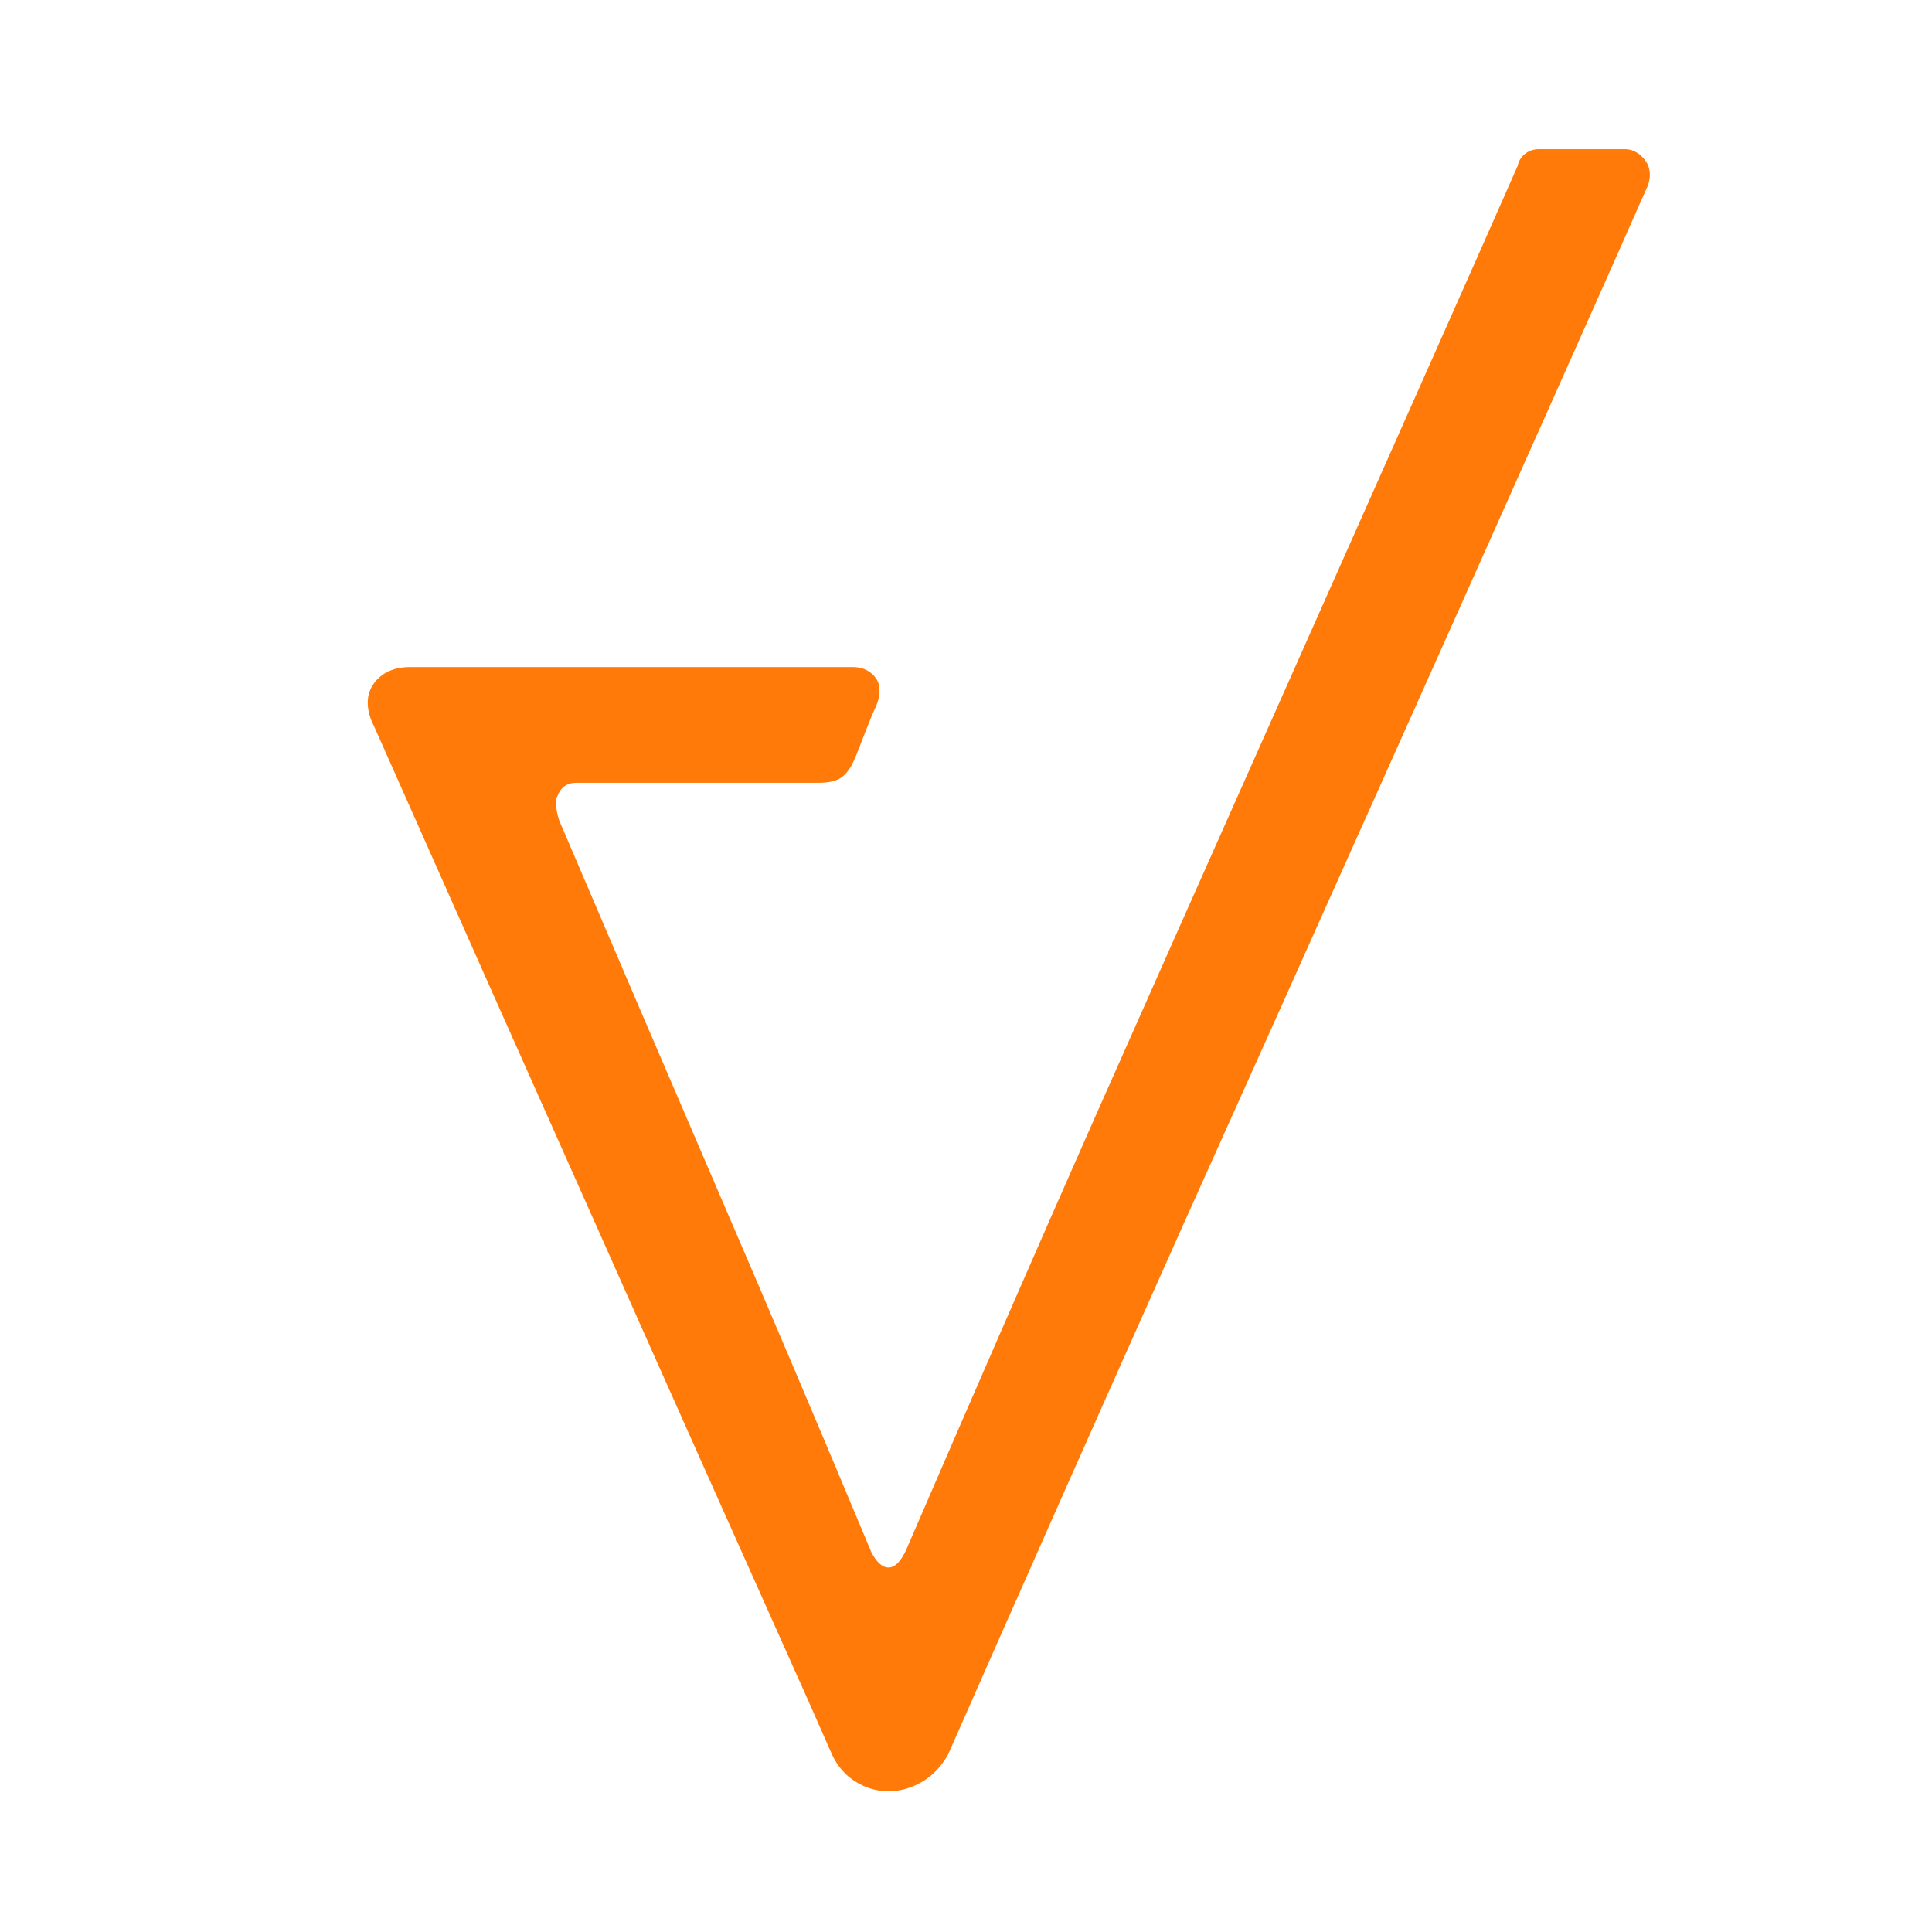 <?xml version="1.0" encoding="UTF-8" standalone="no"?><!DOCTYPE svg PUBLIC "-//W3C//DTD SVG 1.1//EN" "http://www.w3.org/Graphics/SVG/1.1/DTD/svg11.dtd"><svg width="100%" height="100%" viewBox="0 0 50 50" version="1.1" xmlns="http://www.w3.org/2000/svg" xmlns:xlink="http://www.w3.org/1999/xlink" xml:space="preserve" xmlns:serif="http://www.serif.com/" style="fill-rule:evenodd;clip-rule:evenodd;stroke-linejoin:round;stroke-miterlimit:2;"><path d="M9.683,18.801c1.985,4.474 3.963,8.916 5.928,13.321c1.755,3.952 3.529,7.914 5.312,11.903l0.613,1.388c0.139,0.301 0.345,0.533 0.604,0.695c0.518,0.33 1.166,0.334 1.717,0.008c0.274,-0.157 0.496,-0.39 0.677,-0.705c1.828,-4.151 3.798,-8.593 6.027,-13.579c1.985,-4.4 10.026,-22.358 12.038,-26.923c0.167,-0.328 0.09,-0.601 0.002,-0.725c-0.113,-0.171 -0.305,-0.323 -0.543,-0.323l-2.234,0c-0.3,0 -0.507,0.21 -0.545,0.427c-1.663,3.787 -9.319,20.956 -10.946,24.637c-1.525,3.446 -3.127,7.126 -4.892,11.209c-0.206,0.43 -0.389,0.433 -0.447,0.433c-0.159,0 -0.313,-0.138 -0.448,-0.406c-1.335,-3.199 -2.681,-6.369 -4,-9.425c-1.337,-3.107 -2.684,-6.249 -4.047,-9.44c-0.078,-0.164 -0.157,-0.567 -0.074,-0.692c0.024,-0.04 0.103,-0.345 0.488,-0.345l6.256,0c0.555,0 0.764,-0.154 0.995,-0.726c0.172,-0.43 0.355,-0.936 0.5,-1.237c0.124,-0.274 0.131,-0.551 0.02,-0.72c-0.113,-0.179 -0.317,-0.312 -0.611,-0.312l-11.473,-0c-0.461,-0 -0.783,0.193 -0.956,0.473c-0.184,0.278 -0.165,0.674 0.039,1.064" style="fill:#ff7a08;fill-rule:nonzero;"/></svg>